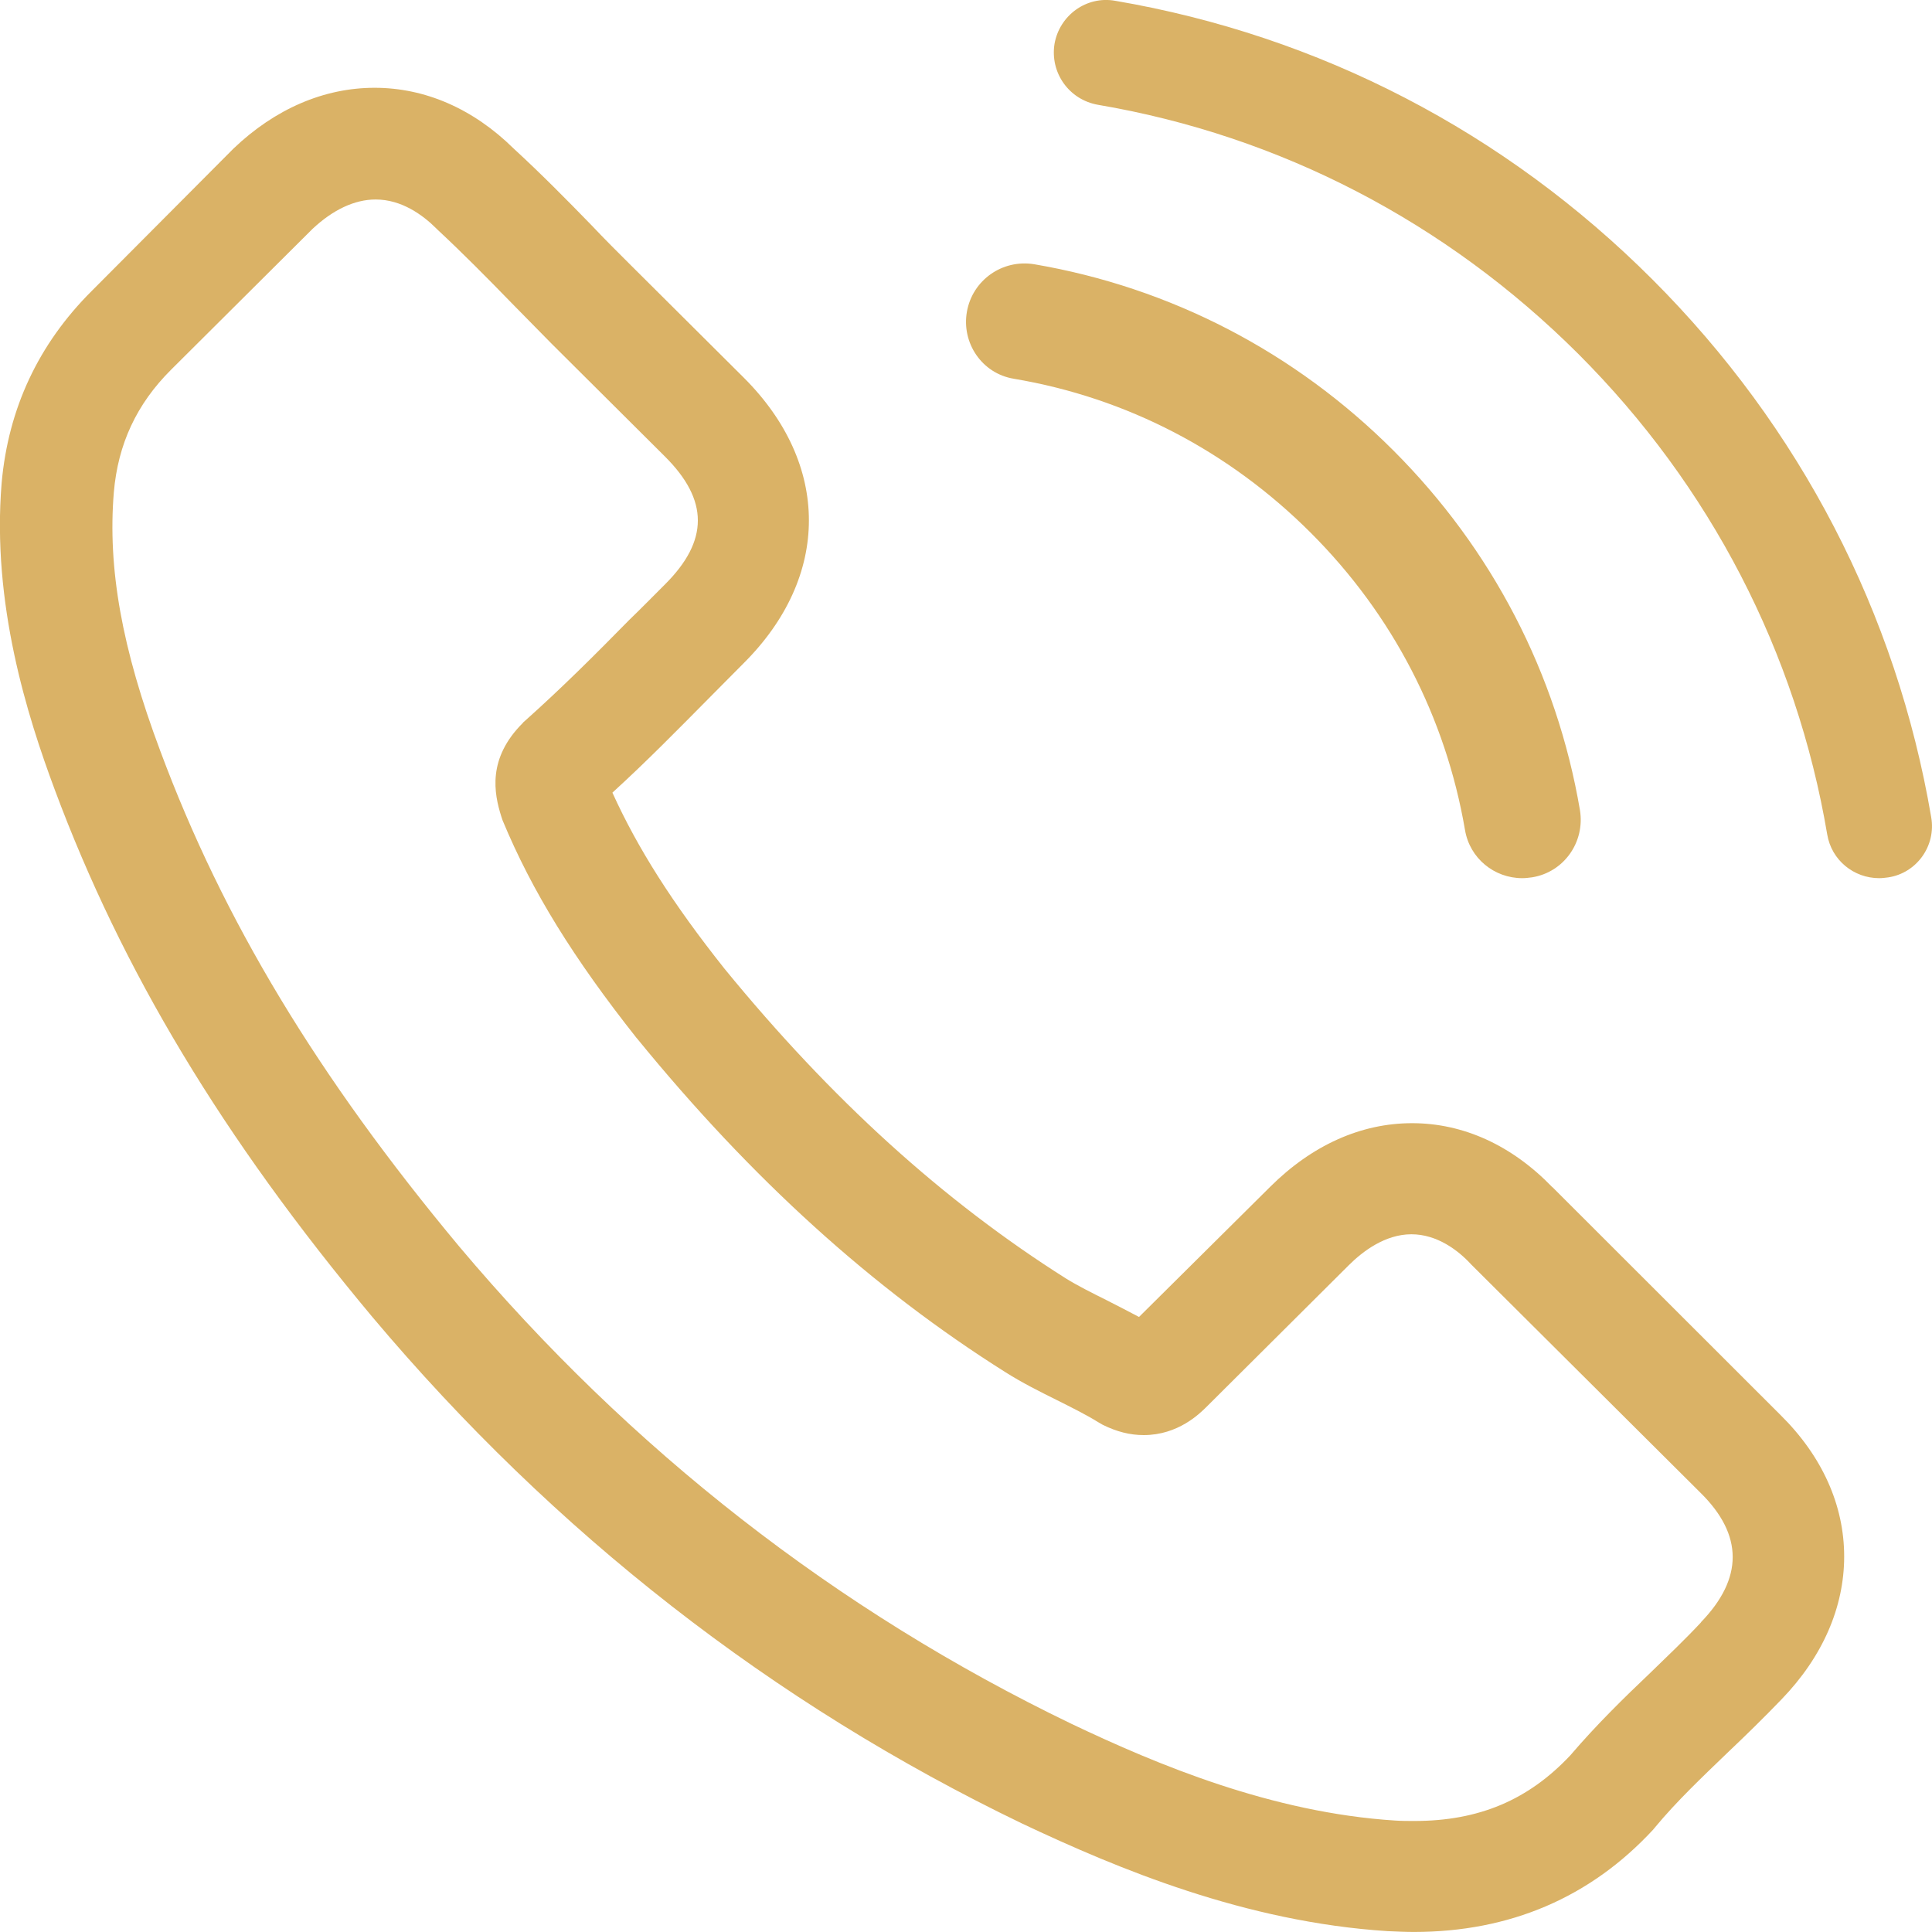 <svg height="50" viewBox="0 0 50 50" width="50" xmlns="http://www.w3.org/2000/svg"><path d="m40.177 30.723 5.896 5.891c1.085 1.069 1.654 2.341 1.654 3.667 0 1.315-.558 2.598-1.622 3.699-.462.481-.934.941-1.396 1.379-.677.652-1.321 1.262-1.879 1.935-.011.021-.032.032-.043.053-1.632 1.764-3.716 2.652-6.197 2.652-.215 0-.451-.011-.677-.021-3.684-.235-6.981-1.614-9.451-2.78-6.465-3.111-12.125-7.527-16.829-13.119-3.877-4.64-6.476-8.97-8.216-13.642-.709-1.903-1.632-4.811-1.375-7.933.172-1.935.956-3.603 2.33-4.972l3.651-3.667c.011-.011.011-.011.021-.021 1.074-1.026 2.341-1.572 3.651-1.572 1.31 0 2.556.545 3.598 1.572.698.641 1.375 1.326 2.019 1.989.322.342.666.684.999 1.016l2.932 2.919c2.255 2.245 2.255 5.153 0 7.399-.301.299-.601.609-.902.909-.795.802-1.611 1.636-2.492 2.438.655 1.443 1.557 2.865 2.9 4.555 2.771 3.389 5.66 6.009 8.839 8.019.311.192.677.374 1.063.567.268.139.548.278.827.428l3.394-3.368c1.085-1.08 2.352-1.647 3.673-1.647 1.332 0 2.588.577 3.63 1.657zm3.845 11.258c1.095-1.133 1.095-2.256-.011-3.346l-5.917-5.891c-.011-.011-.011-.011-.021-.021-.333-.364-.881-.78-1.546-.78-.677 0-1.257.438-1.622.802l-3.673 3.657c-.183.182-.741.738-1.632.738-.354 0-.698-.086-1.063-.267-.043-.021-.086-.053-.129-.075-.311-.192-.677-.374-1.063-.567-.43-.214-.881-.438-1.321-.716-3.447-2.17-6.573-5.004-9.537-8.639l-.011-.011c-1.632-2.063-2.706-3.796-3.469-5.634-.011-.032-.021-.064-.032-.096-.193-.609-.365-1.508.558-2.427.011-.021.032-.032.054-.053.934-.834 1.793-1.689 2.696-2.609.311-.299.612-.609.924-.919 1.138-1.133 1.138-2.181 0-3.314l-2.932-2.919c-.344-.353-.687-.695-1.02-1.037-.655-.674-1.278-1.304-1.933-1.914-.011-.011-.021-.021-.032-.032-.344-.342-.891-.748-1.568-.748-.548 0-1.106.267-1.632.759l-3.662 3.646c-.891.887-1.375 1.924-1.482 3.175-.161 1.957.204 4.031 1.203 6.693 1.622 4.362 4.07 8.425 7.732 12.819 4.435 5.271 9.773 9.43 15.851 12.359 2.223 1.058 5.187 2.299 8.377 2.502.161.011.333.011.494.011 1.675 0 2.953-.545 4.038-1.7.666-.78 1.375-1.475 2.073-2.138.462-.449.891-.855 1.31-1.304-.011.011-.011 0 0 0zm-17.784-32.179c-.824-.134-1.359-.925-1.214-1.738.145-.813.914-1.359 1.738-1.226 3.532.602 6.752 2.273 9.303 4.825 2.551 2.552 4.223 5.772 4.824 9.304.134.825-.412 1.604-1.237 1.738-.089.011-.167.022-.256.022-.724 0-1.359-.513-1.482-1.248-.501-2.919-1.872-5.571-3.989-7.688-2.117-2.117-4.769-3.499-7.688-3.989zm23.741 11.347c.131.739-.374 1.447-1.113 1.558-.081.01-.152.02-.233.02-.657 0-1.234-.465-1.345-1.133-.799-4.715-3.024-9.016-6.443-12.436-3.419-3.41-7.718-5.646-12.431-6.446-.749-.132-1.244-.83-1.123-1.579.131-.739.829-1.245 1.568-1.113 5.28.901 10.085 3.39 13.908 7.215 3.824 3.825 6.312 8.631 7.212 13.913z" fill="#dab266"/></svg>